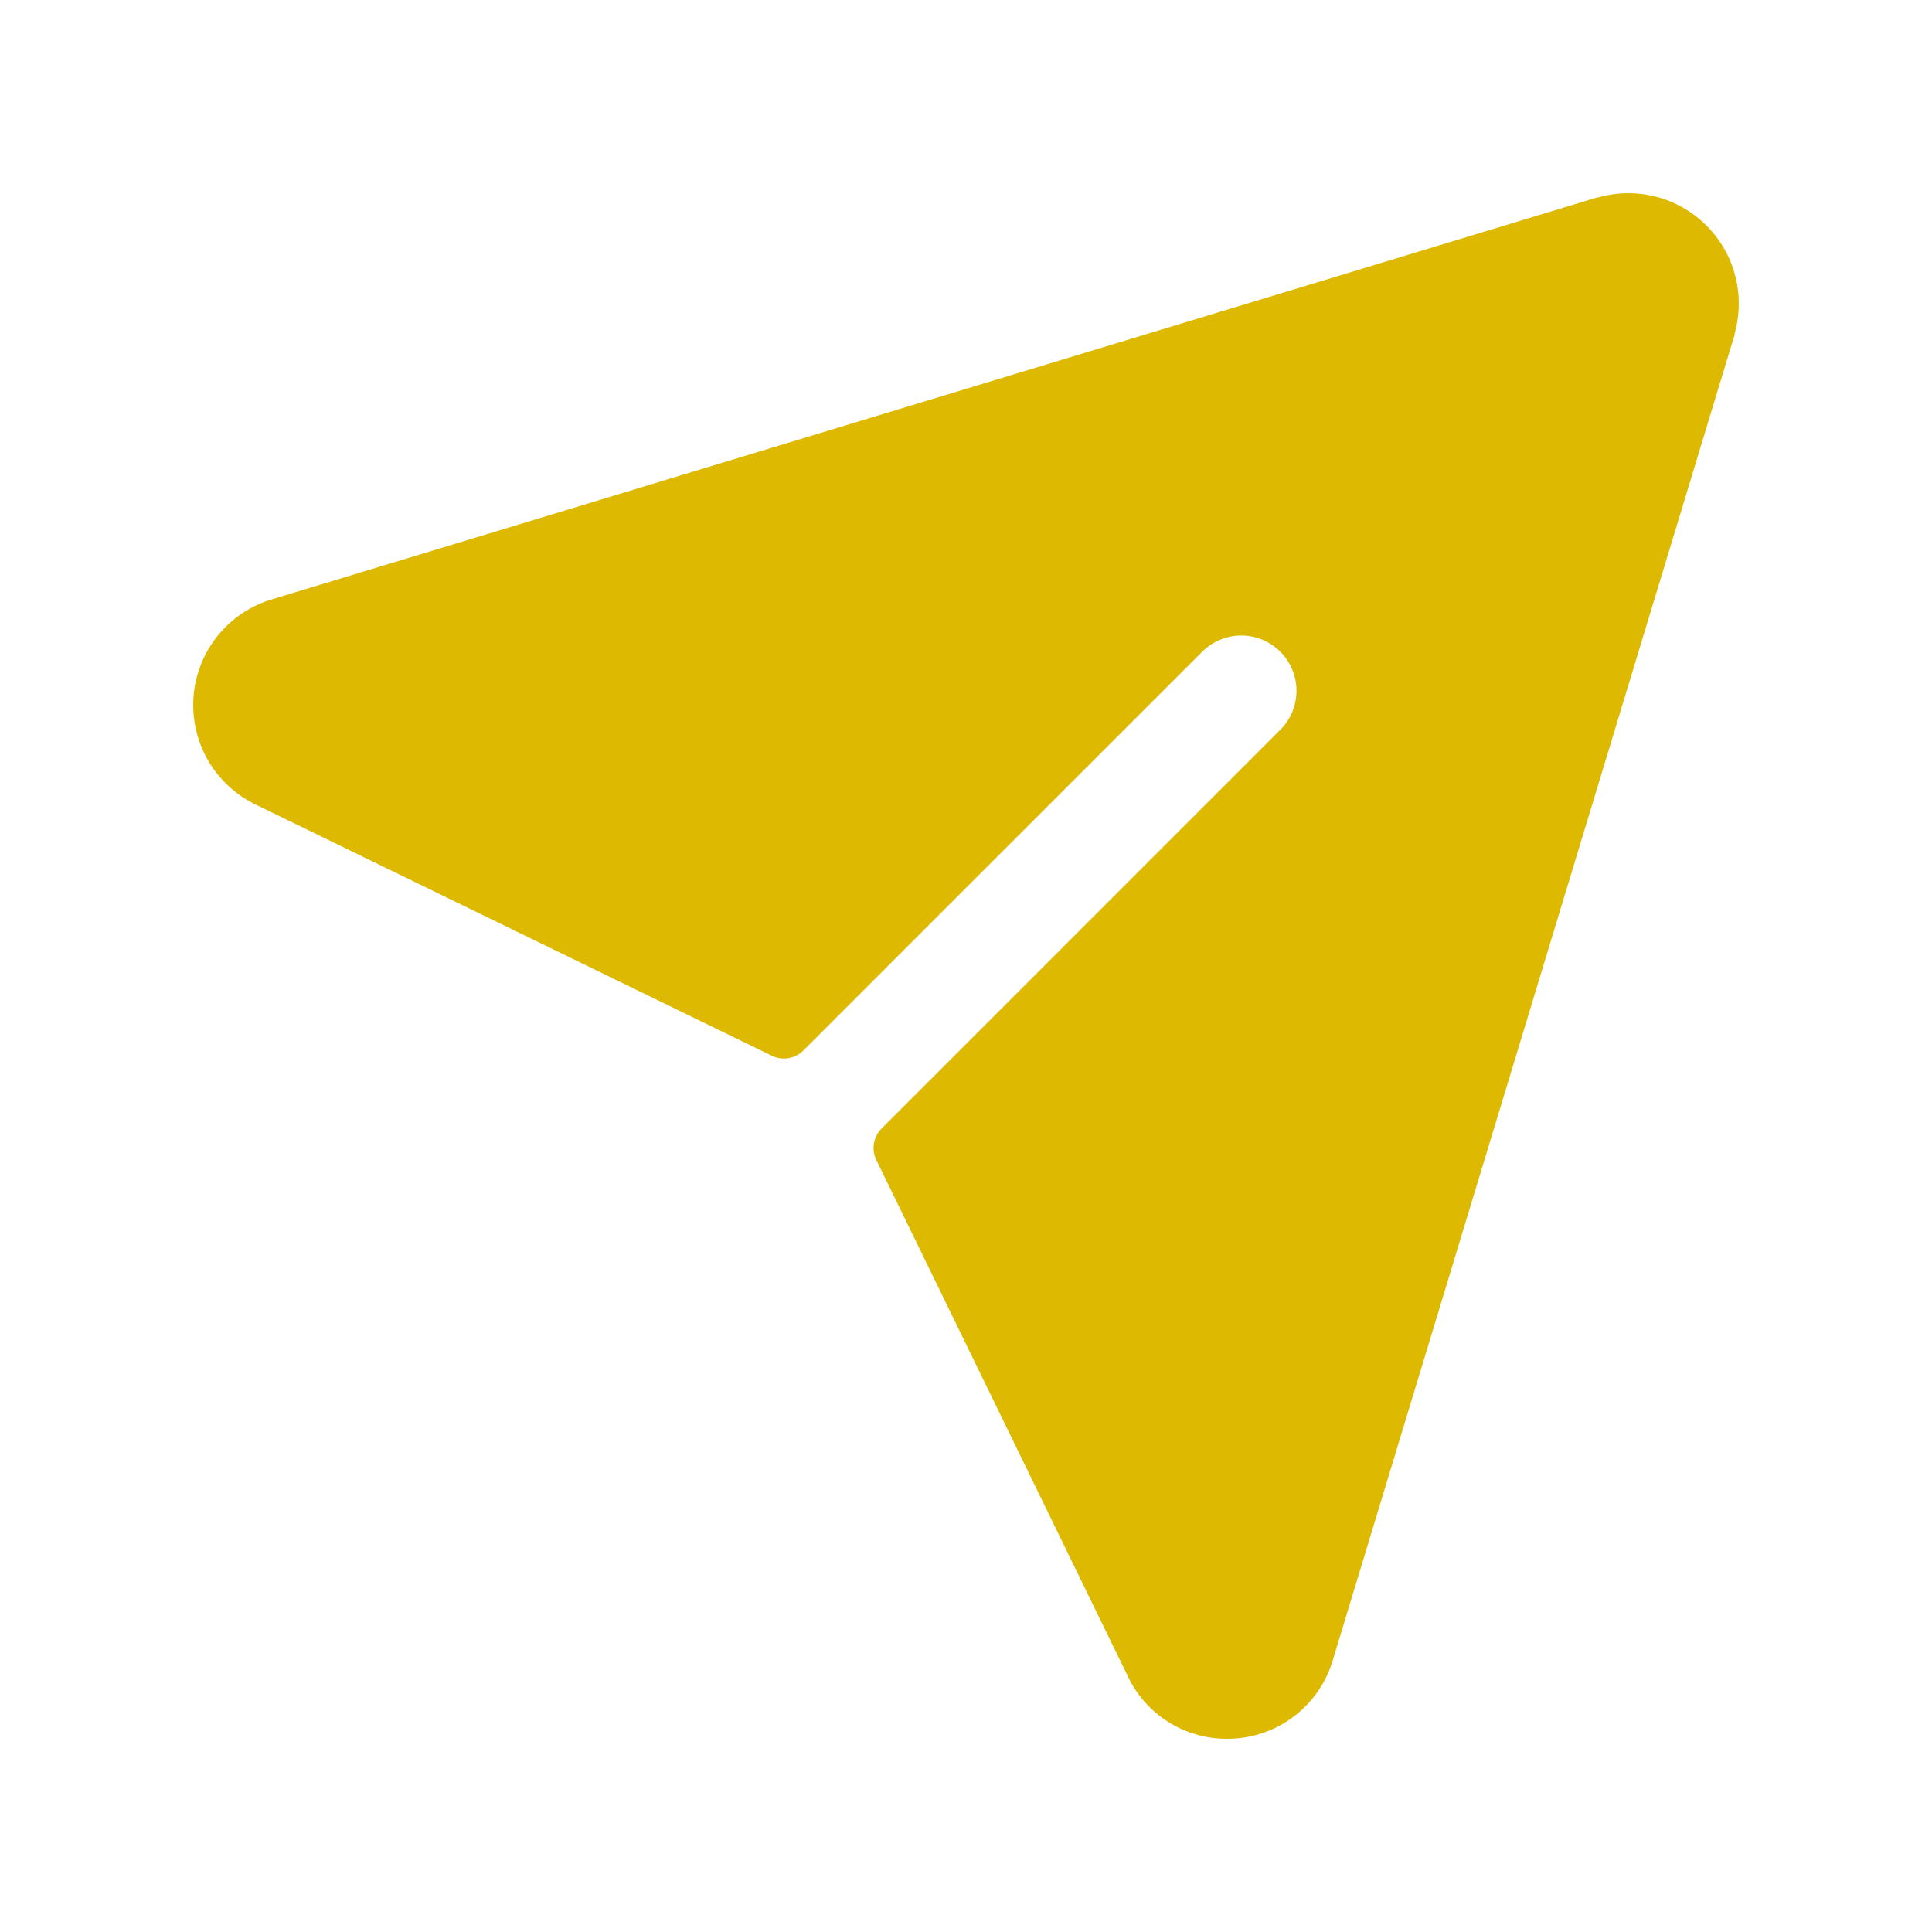 <svg width="20" height="20" viewBox="0 0 20 20" fill="none" xmlns="http://www.w3.org/2000/svg">
<path d="M17.958 3.45C17.958 3.45 17.958 3.457 17.958 3.461L13.801 17.173C13.738 17.396 13.608 17.594 13.429 17.741C13.251 17.888 13.031 17.977 12.801 17.996C12.768 17.999 12.735 18 12.702 18C12.486 18.001 12.274 17.939 12.091 17.824C11.909 17.708 11.763 17.542 11.672 17.346L9.072 12.009C9.046 11.956 9.037 11.896 9.047 11.837C9.057 11.778 9.085 11.724 9.127 11.682L13.264 7.544C13.367 7.436 13.423 7.292 13.421 7.143C13.419 6.994 13.359 6.852 13.254 6.747C13.149 6.641 13.006 6.581 12.857 6.579C12.708 6.577 12.564 6.634 12.456 6.736L8.317 10.874C8.275 10.916 8.221 10.944 8.162 10.954C8.103 10.964 8.043 10.955 7.99 10.929L2.649 8.33C2.44 8.229 2.266 8.068 2.151 7.867C2.036 7.666 1.985 7.435 2.004 7.204C2.023 6.973 2.112 6.753 2.259 6.574C2.406 6.395 2.604 6.265 2.826 6.201L16.537 2.043H16.548C16.743 1.988 16.949 1.986 17.146 2.037C17.342 2.088 17.521 2.191 17.664 2.334C17.808 2.477 17.911 2.656 17.962 2.852C18.014 3.048 18.012 3.255 17.958 3.45Z" fill="#DEB901"/>
</svg>
